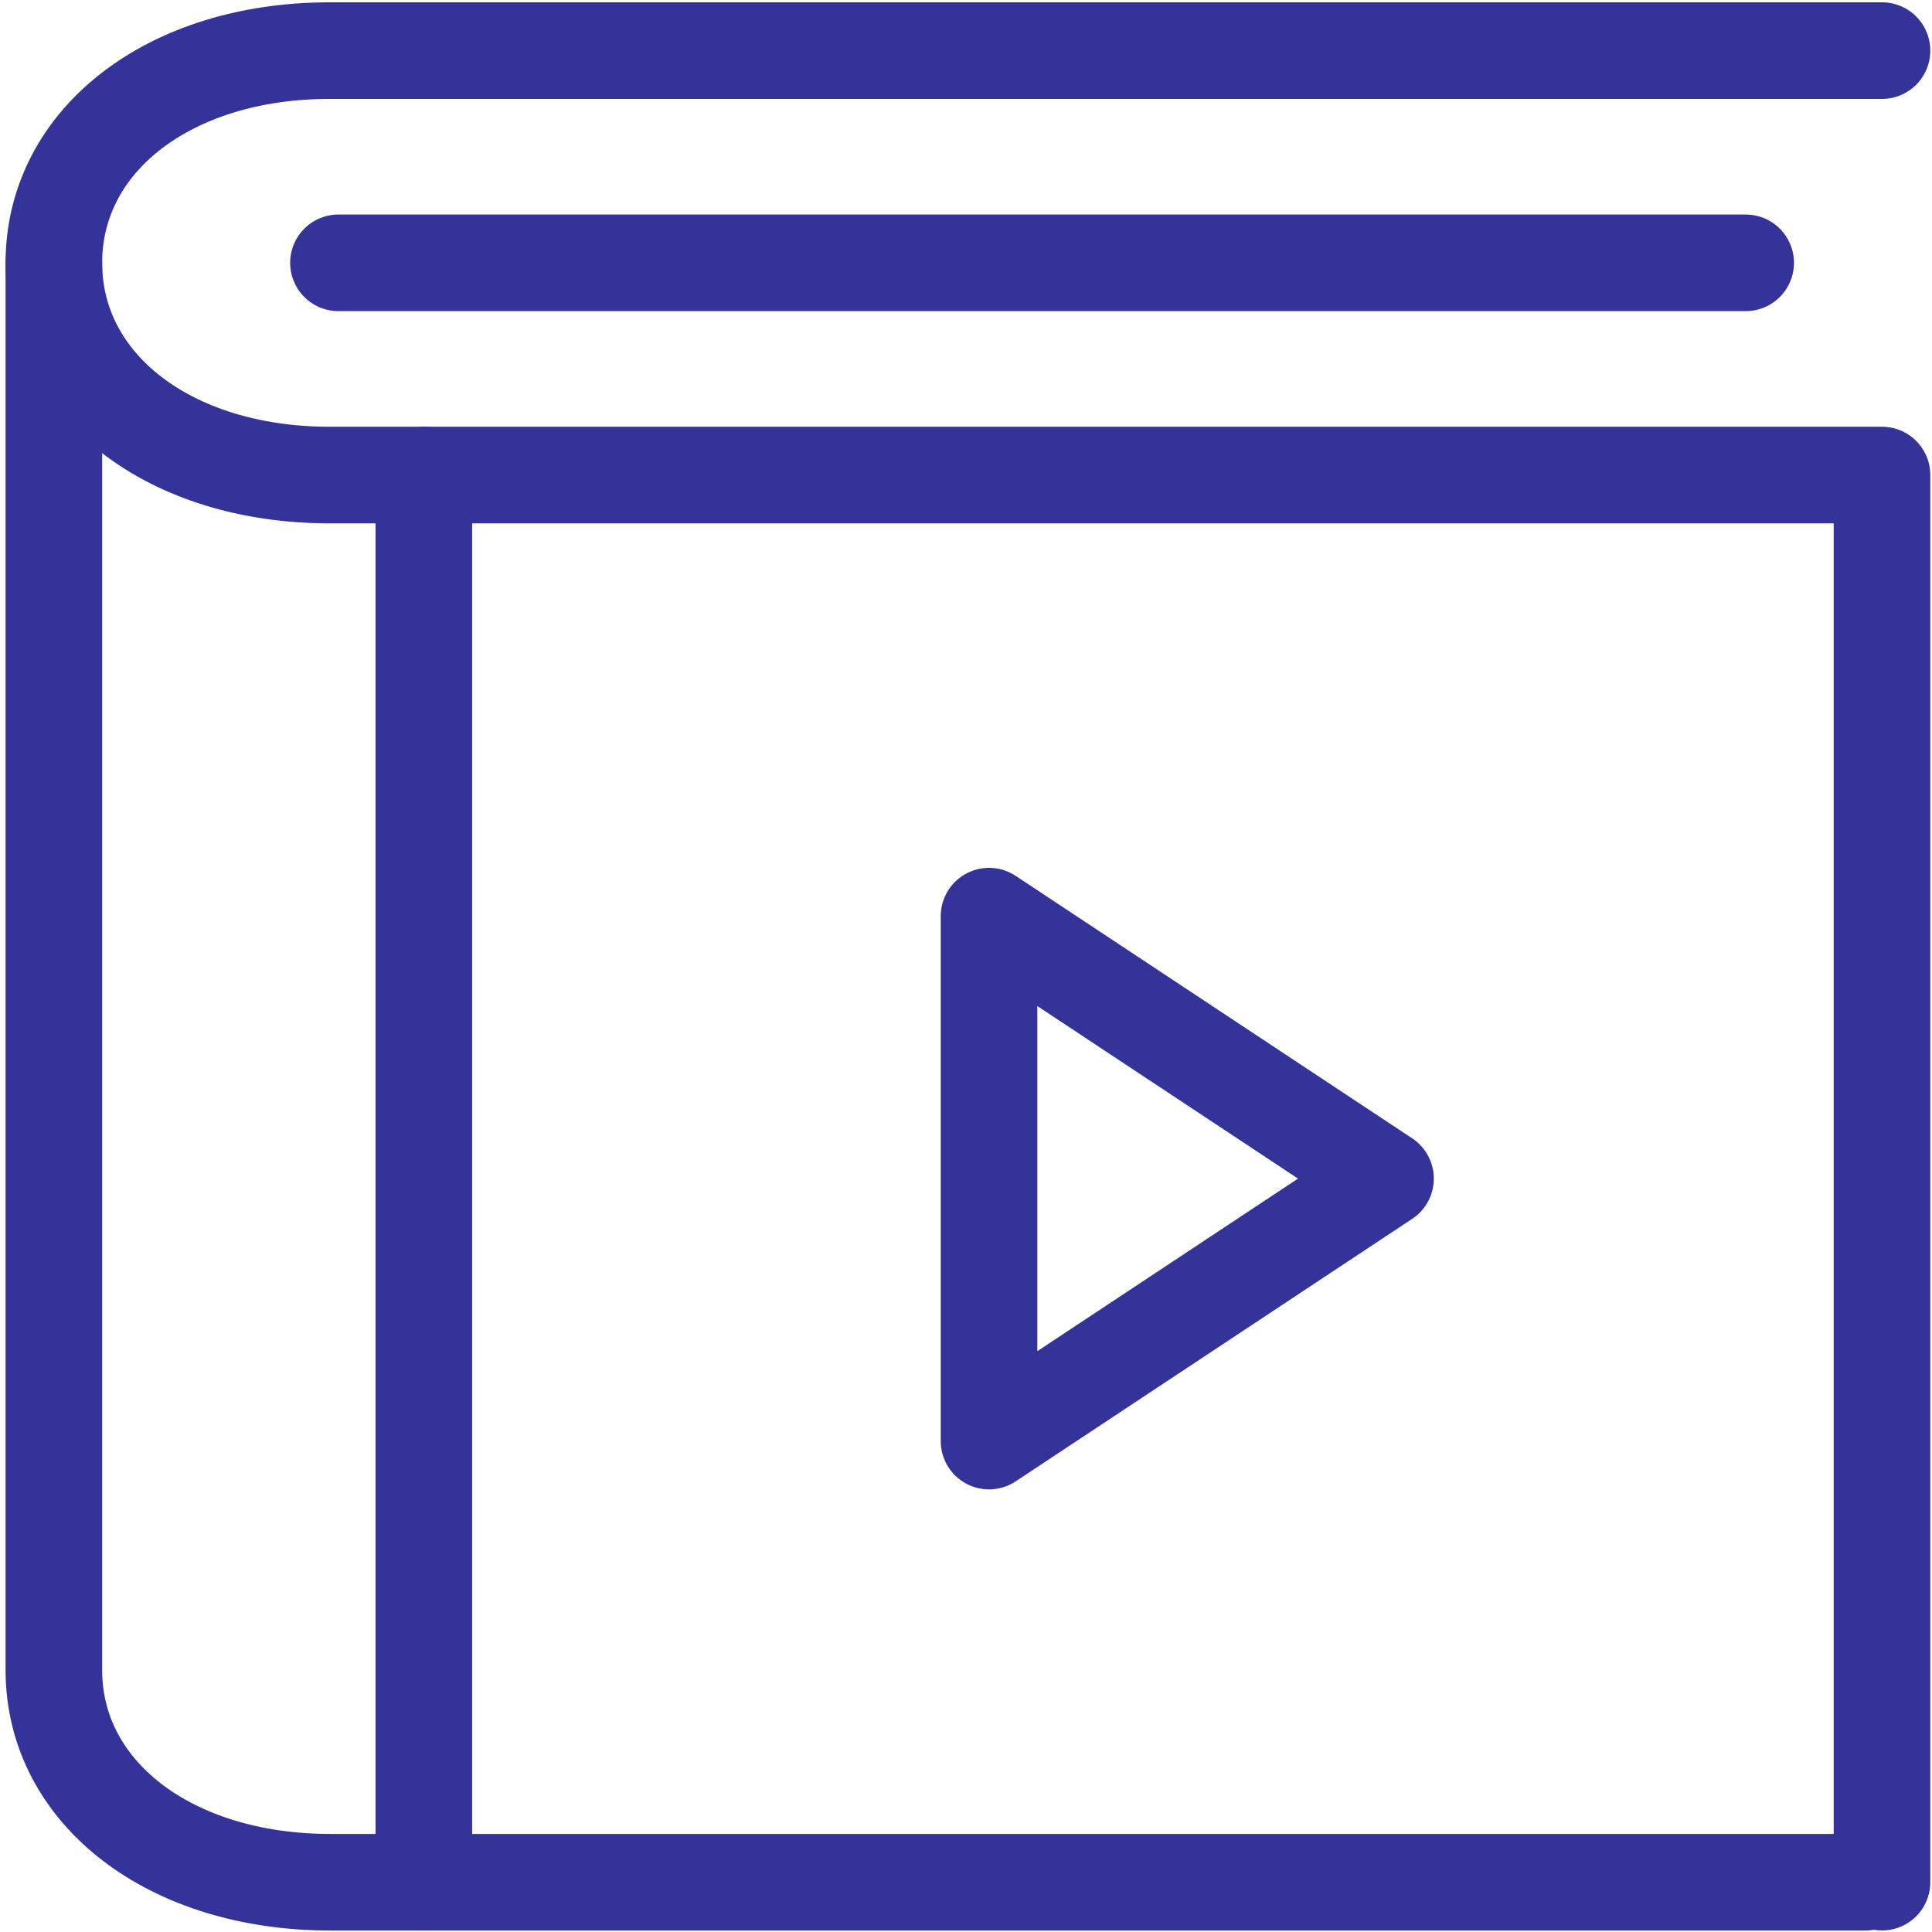 <svg xmlns="http://www.w3.org/2000/svg" xmlns:xlink="http://www.w3.org/1999/xlink" width="50" height="50" viewBox="0 0 50 50">
  <defs>
    <clipPath id="clip-Modern_Learning_Management_System_Software_for_Higher_Education">
      <rect width="50" height="50"/>
    </clipPath>
  </defs>
  <g id="Modern_Learning_Management_System_Software_for_Higher_Education" clip-path="url(#clip-Modern_Learning_Management_System_Software_for_Higher_Education)">
    <g id="Learning" transform="translate(-6.306 -2.29)">
      <path id="Path_18095" data-name="Path 18095" d="M55.012,3.6H14.834C10.7,3.6,7.7,5.912,7.7,9.092h0c0,3.179,3,5.492,7.134,5.492H55.012V51" transform="translate(0 0)" fill="none" stroke="#339" stroke-linecap="round" stroke-linejoin="round" stroke-miterlimit="10" stroke-width="2.5"/>
      <path id="Path_18096" data-name="Path 18096" d="M54.578,49.31H14.854C10.712,49.31,7.7,47,7.7,43.819h0V7.4" transform="translate(0 1.692)" fill="none" stroke="#339" stroke-linecap="round" stroke-linejoin="round" stroke-miterlimit="10" stroke-width="2.5"/>
      <line id="Line_635" data-name="Line 635" y2="36.419" transform="translate(17.275 14.583)" fill="none" stroke="#339" stroke-linecap="round" stroke-linejoin="round" stroke-miterlimit="10" stroke-width="2.5"/>
      <path id="Path_18097" data-name="Path 18097" d="M30.761,25.992,20.5,32.785V19.2Z" transform="translate(11.402 6.8)" fill="none" stroke="#339" stroke-linecap="round" stroke-linejoin="round" stroke-miterlimit="10" stroke-width="2.5"/>
      <line id="Line_1100" data-name="Line 1100" y2="36.419" transform="translate(51.484 9.092) rotate(90)" fill="none" stroke="#339" stroke-linecap="round" stroke-linejoin="round" stroke-miterlimit="10" stroke-width="2.5"/>
    </g>
  </g>
</svg>
